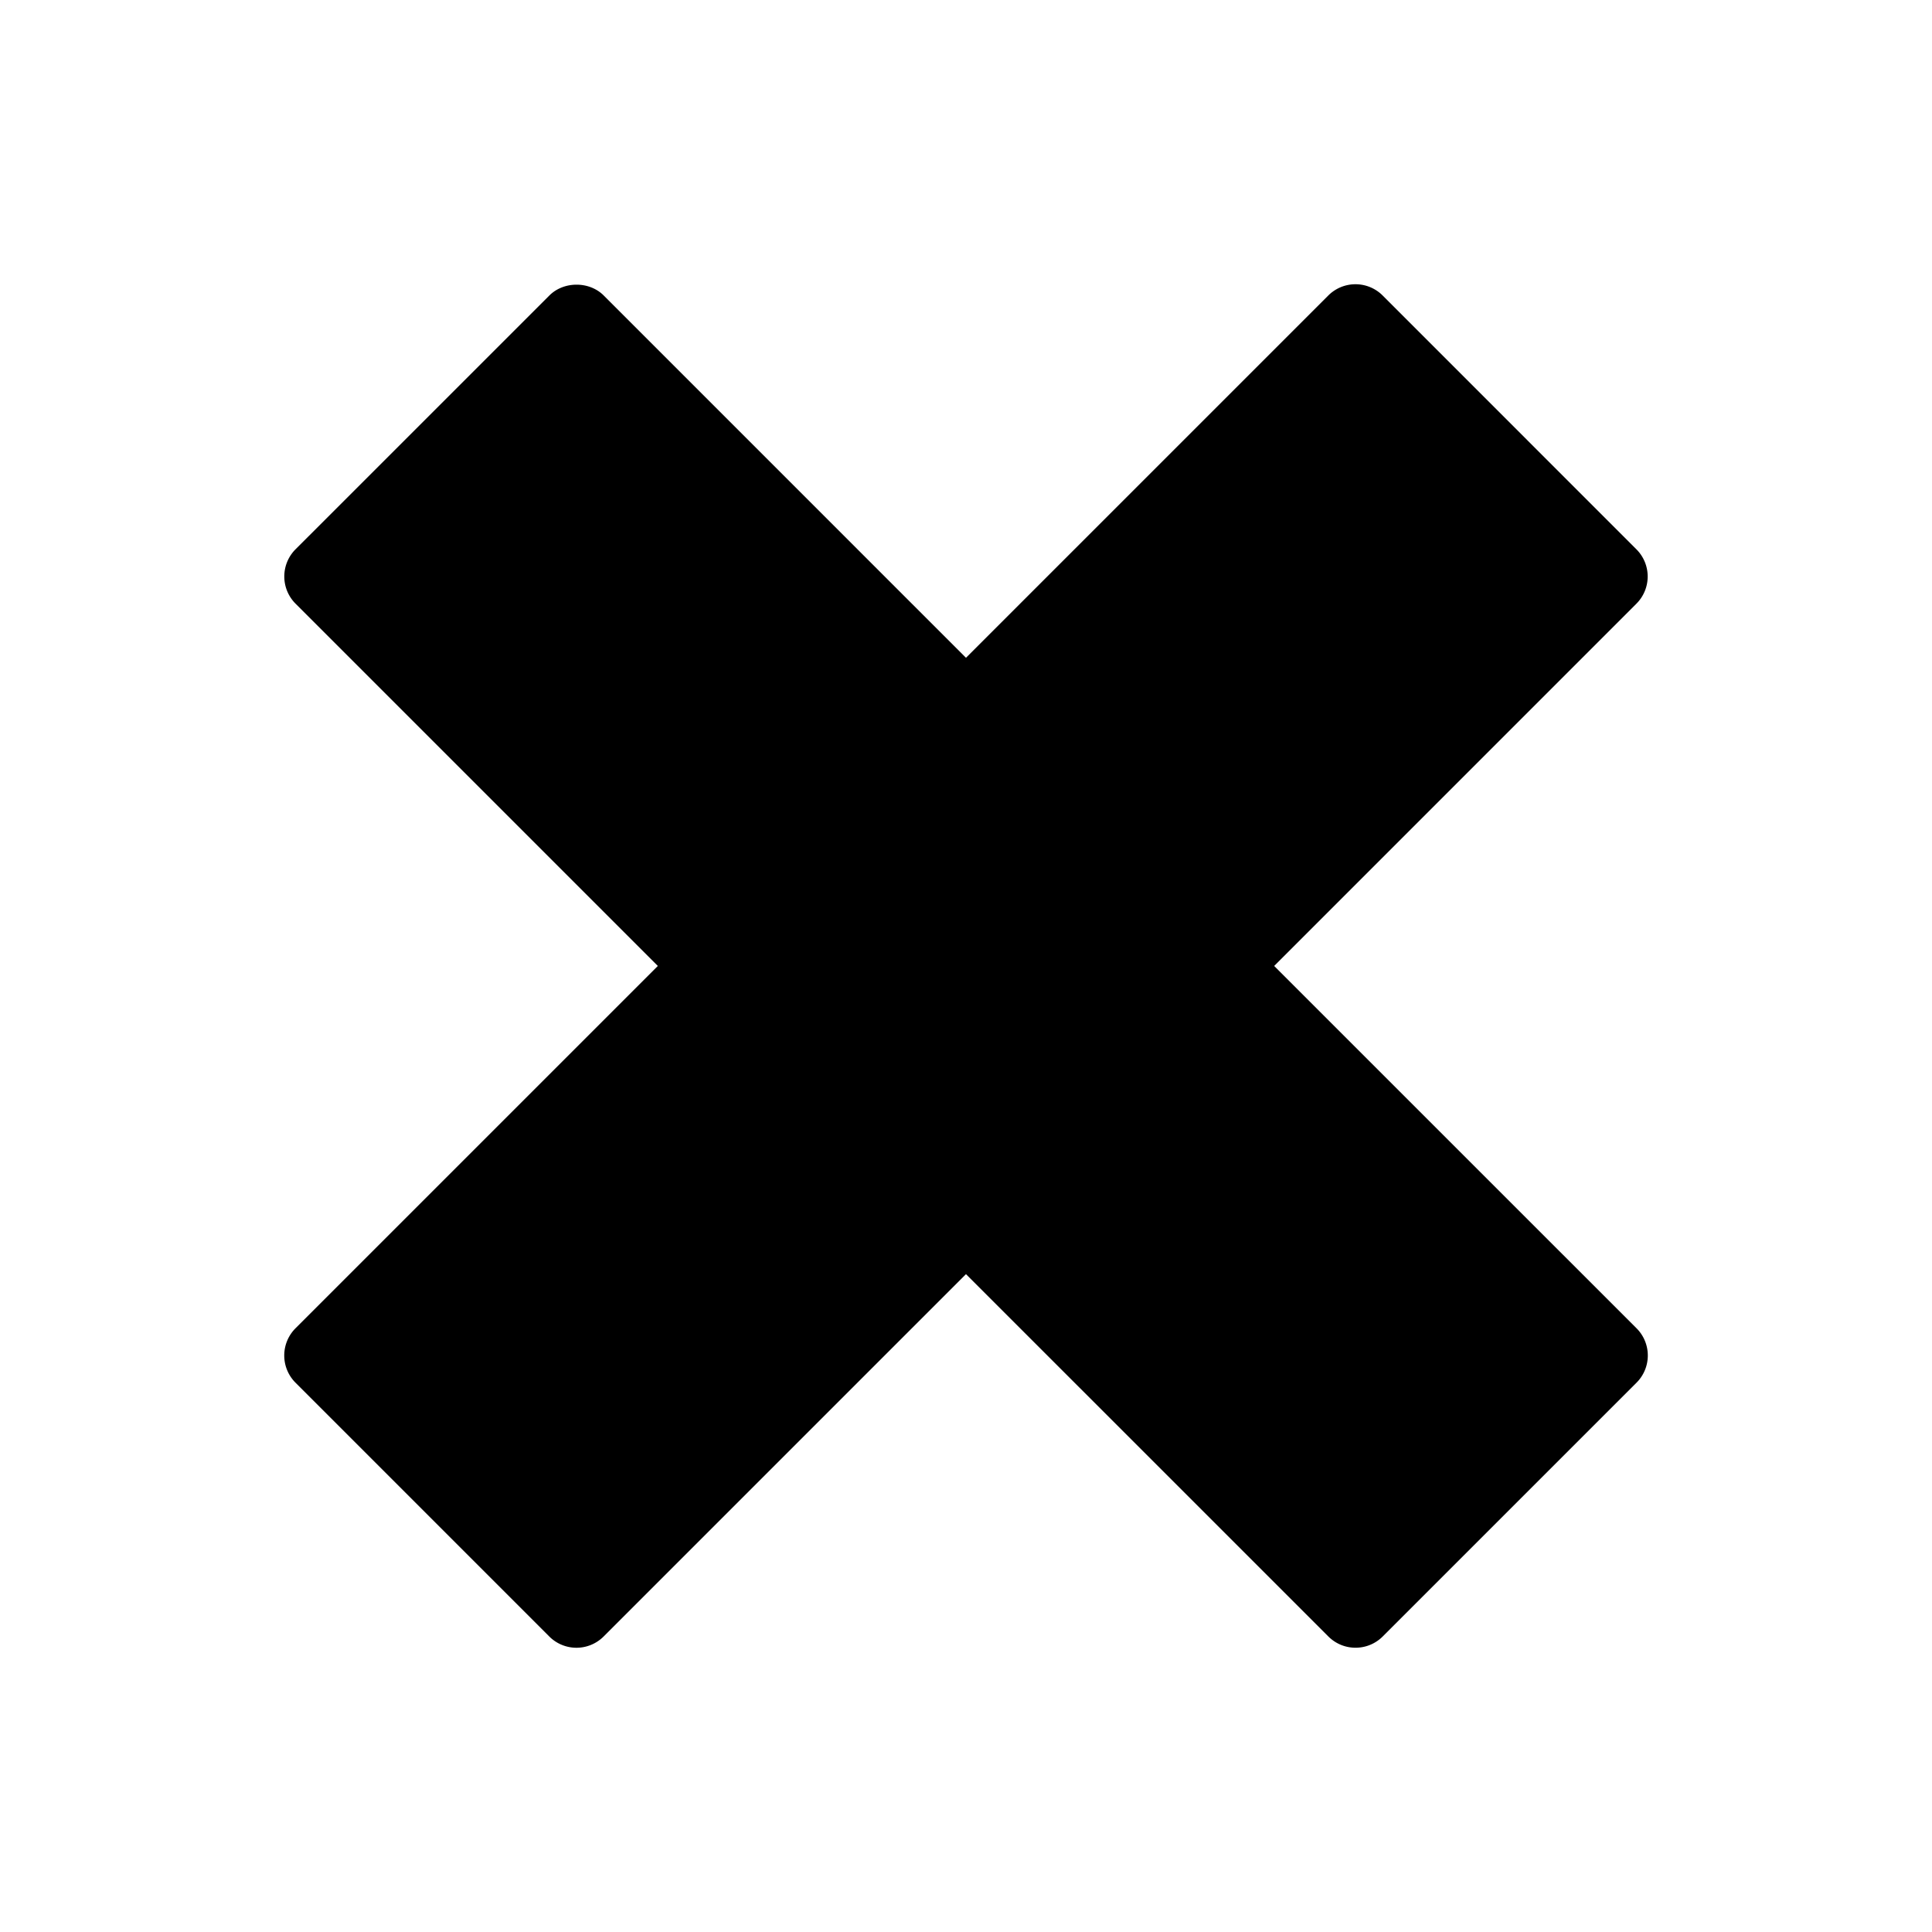 <?xml version="1.0" encoding="iso-8859-1"?>
<!-- Generator: www.svgicons.com -->
<svg xmlns="http://www.w3.org/2000/svg" width="800" height="800" viewBox="0 0 100 100">
<path fill="currentColor" d="M84.707 68.752L65.951 49.998l18.75-18.752a1.989 1.989 0 0 0 0-2.813L71.566 15.295a1.99 1.99 0 0 0-2.814 0L49.999 34.047l-18.75-18.752c-.746-.747-2.067-.747-2.814 0L15.297 28.431a1.992 1.992 0 0 0 0 2.814L34.05 49.998L15.294 68.753a1.993 1.993 0 0 0 0 2.814L28.43 84.704a1.988 1.988 0 0 0 2.814 0l18.755-18.755l18.756 18.754c.389.388.896.583 1.407.583s1.019-.195 1.408-.583l13.138-13.137a1.99 1.99 0 0 0-.001-2.814"/>
</svg>